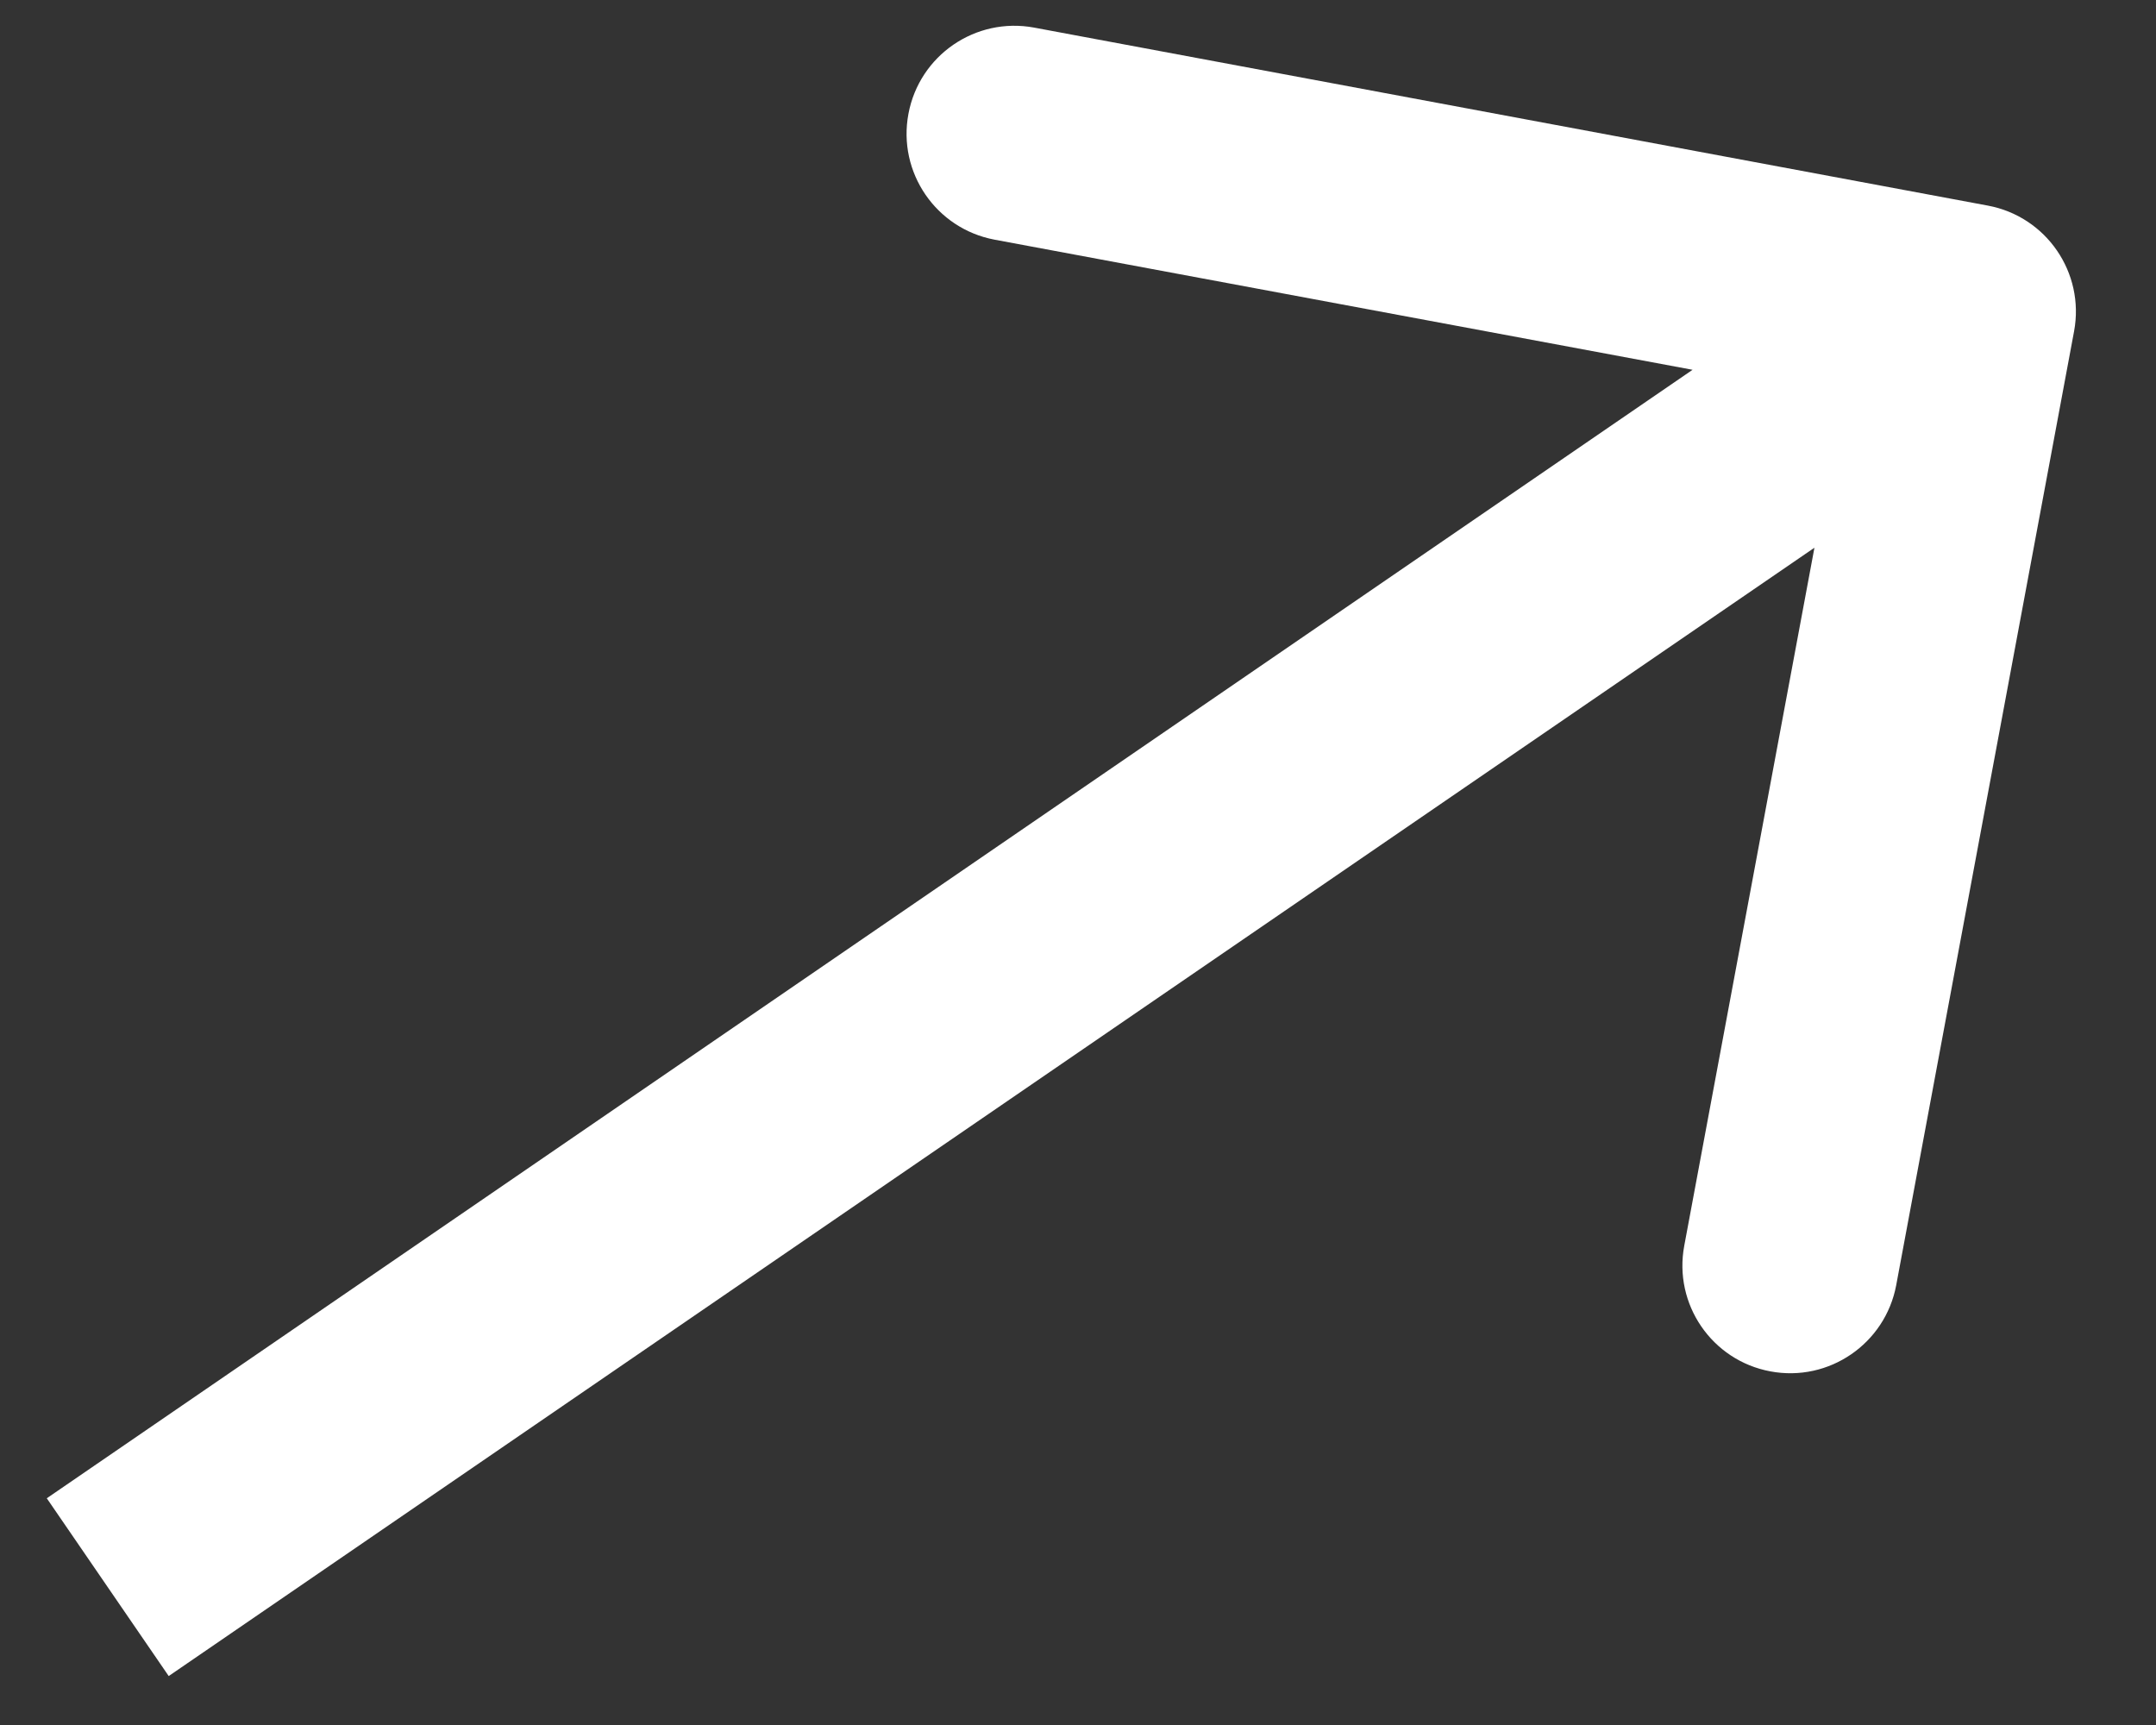 <?xml version="1.0" encoding="UTF-8"?> <svg xmlns="http://www.w3.org/2000/svg" width="20" height="16" viewBox="0 0 20 16" fill="none"><rect x="0" y="0" width="20" height="16" fill="#333333" stroke="none"/><path d="M19.24 3.073C19.341 2.53 18.983 2.008 18.44 1.907L9.593 0.256C9.05 0.155 8.528 0.513 8.427 1.056C8.325 1.599 8.683 2.121 9.226 2.223L17.091 3.689L15.624 11.554C15.522 12.097 15.88 12.619 16.423 12.72C16.966 12.822 17.488 12.463 17.59 11.921L19.24 3.073ZM1.565 15.546L18.823 3.715L17.692 2.065L0.434 13.897L1.565 15.546Z" fill="white"></path></svg> 